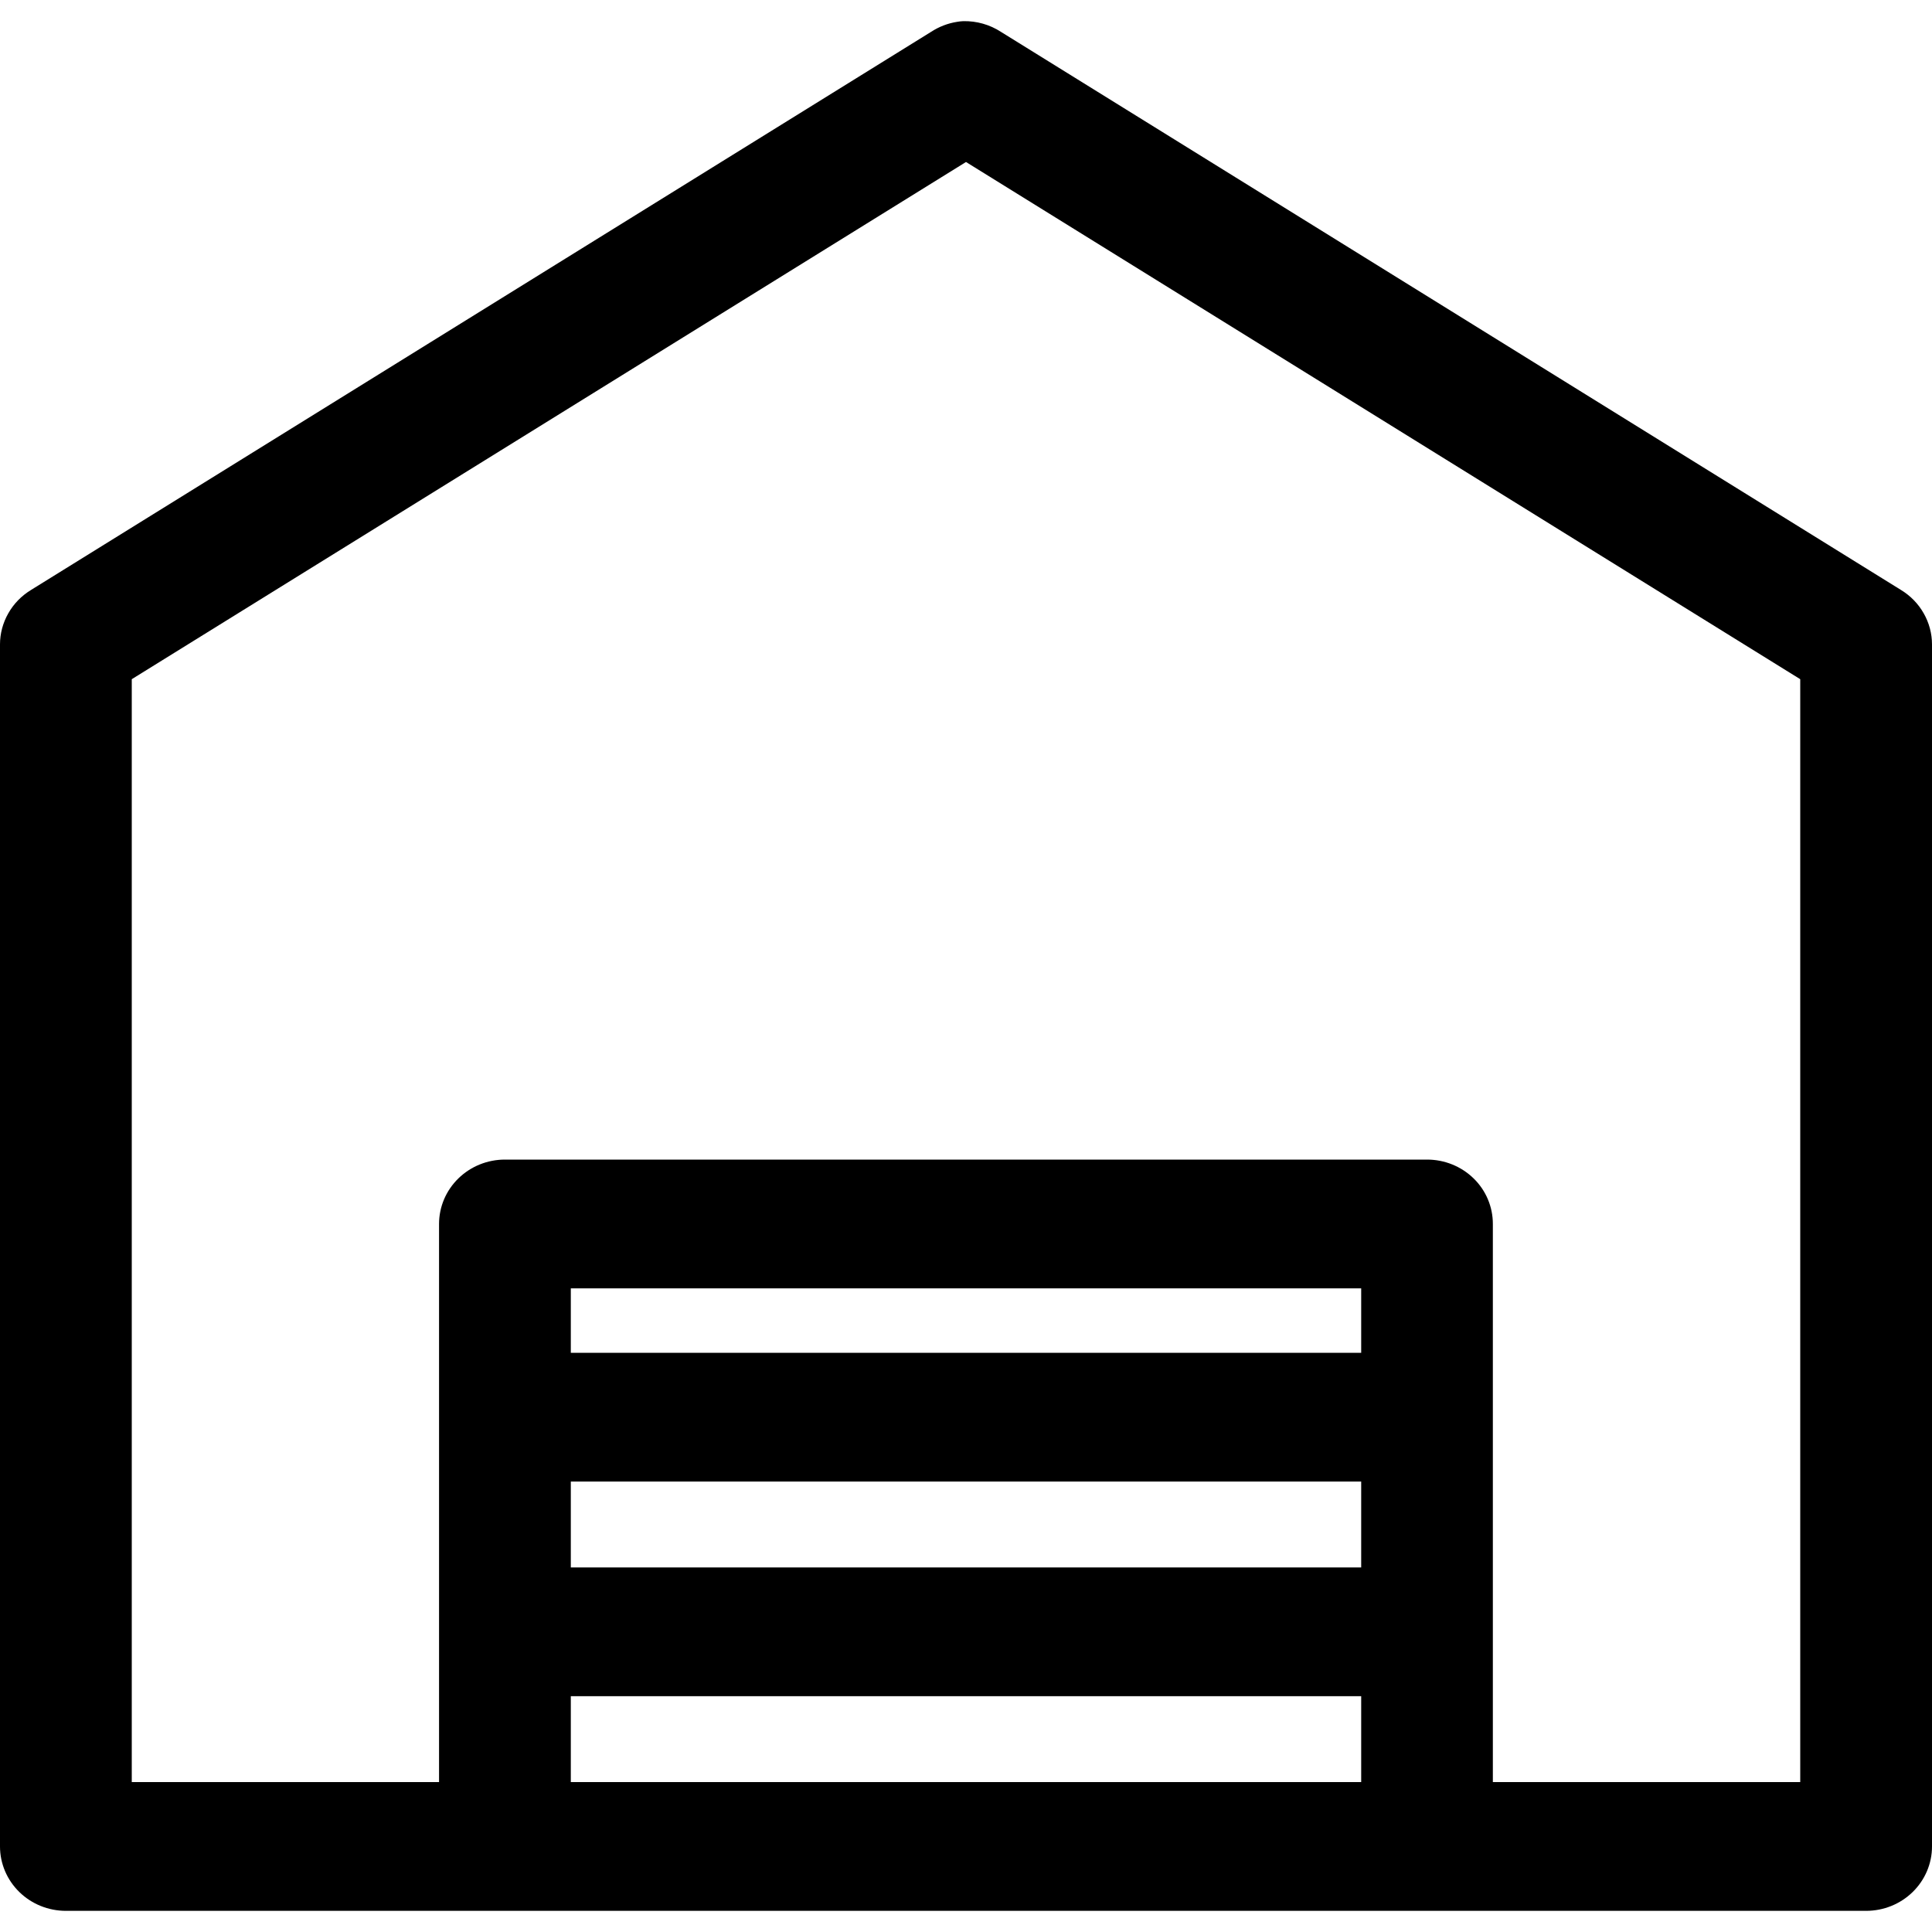 <svg width="20" height="20" viewBox="0 0 20 20" fill="none" xmlns="http://www.w3.org/2000/svg">
<g id="Group">
<path id="Vector" d="M9.972 0.219C9.95 0.22 9.929 0.222 9.908 0.226C9.811 0.241 9.719 0.277 9.638 0.33L0.32 6.108C0.222 6.168 0.142 6.25 0.086 6.349C0.03 6.447 0 6.558 0 6.67V19.115C1.80797e-05 19.291 0.072 19.461 0.2 19.586C0.328 19.711 0.501 19.781 0.682 19.781H19.318C19.499 19.781 19.672 19.711 19.8 19.586C19.928 19.461 20 19.291 20 19.115V6.67C20 6.558 19.97 6.447 19.914 6.349C19.858 6.25 19.778 6.168 19.68 6.108L10.362 0.33C10.247 0.255 10.11 0.216 9.972 0.219ZM10 1.677L18.636 7.031V18.448H15.454V12.67C15.454 12.493 15.383 12.324 15.255 12.199C15.127 12.074 14.954 12.004 14.773 12.004H5.227C5.046 12.004 4.873 12.074 4.745 12.199C4.617 12.324 4.545 12.493 4.545 12.67V18.448H1.364V7.031L10 1.677ZM5.909 13.337H14.091V14.004H5.909V13.337ZM5.909 15.337H14.091V16.226H5.909V15.337ZM5.909 17.559H14.091V18.448H5.909V17.559Z" fill="black"/>
</g>
</svg>
